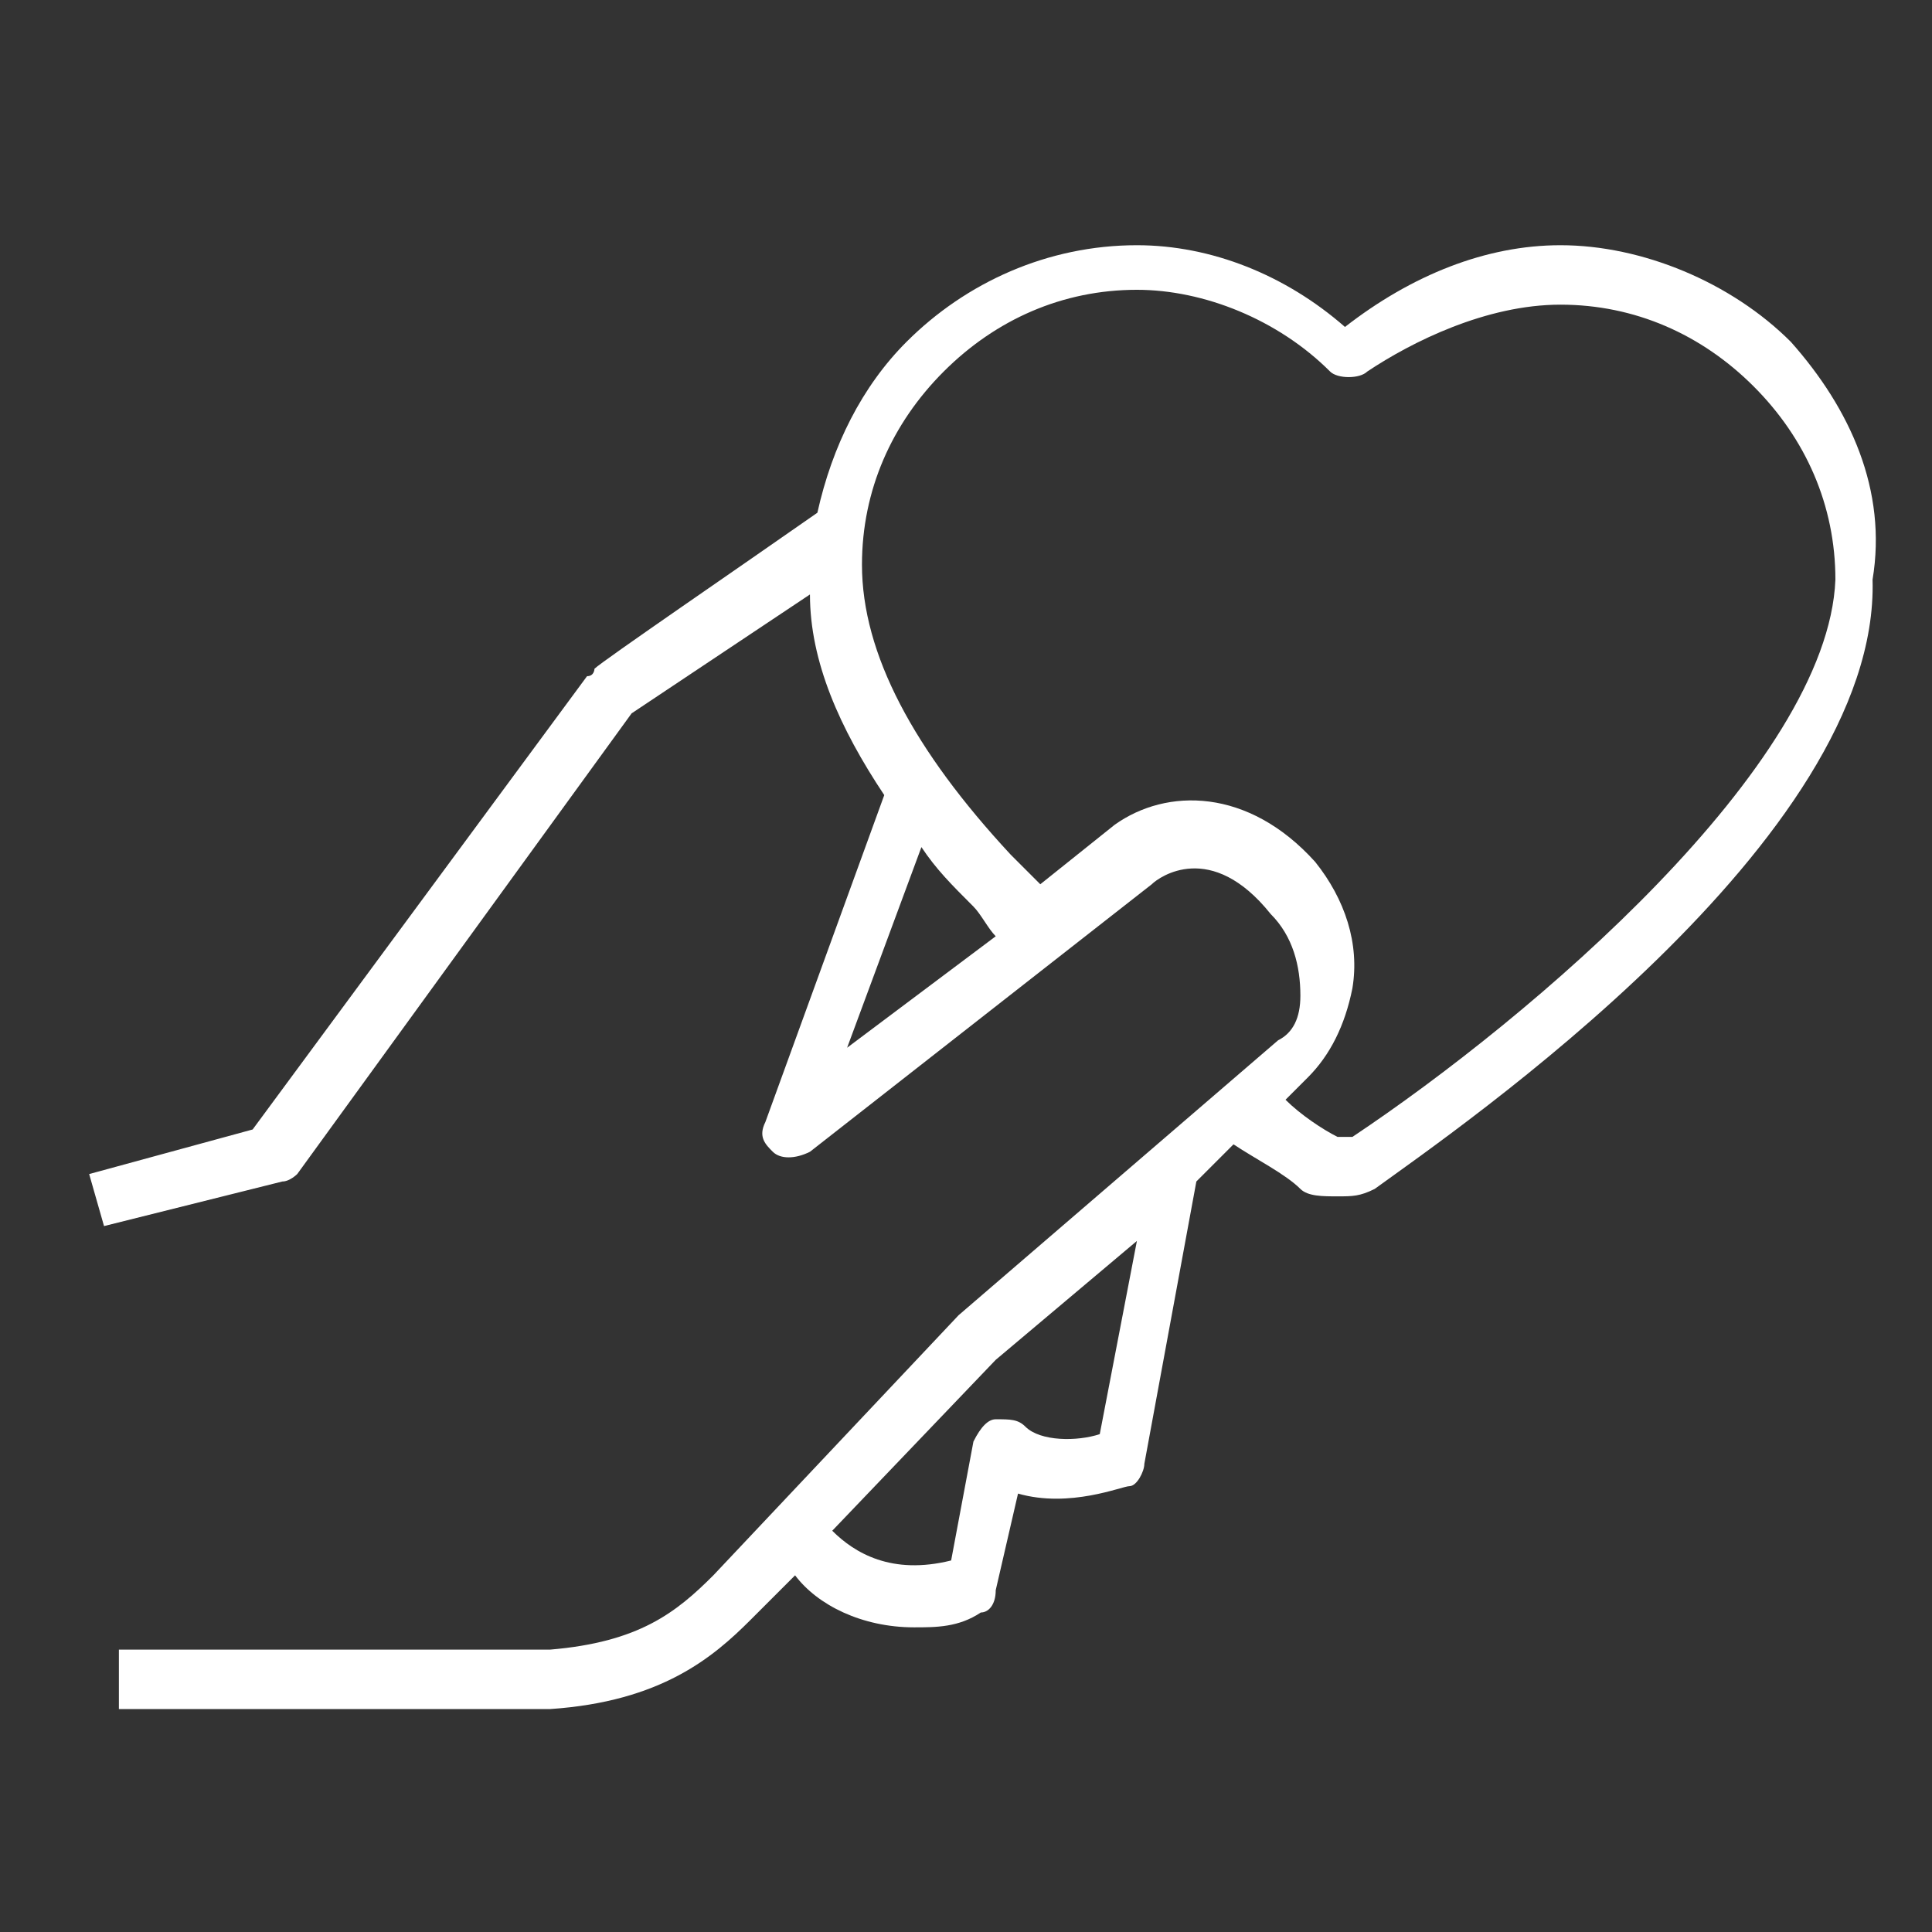 <?xml version="1.0" encoding="utf-8"?>
<!-- Generator: Adobe Illustrator 24.1.1, SVG Export Plug-In . SVG Version: 6.00 Build 0)  -->
<svg version="1.1" id="Layer_1" xmlns="http://www.w3.org/2000/svg" xmlns:xlink="http://www.w3.org/1999/xlink" x="0px" y="0px"
	 viewBox="0 0 26 26" style="enable-background:new 0 0 26 26;" xml:space="preserve">
<rect x="0" y="0" width="26" height="26" fill="#333333" stroke="none"/>
<style type="text/css">
	.st0{fill:#FFFFFF;}
</style>
<path class="st0" d="M24.1,4.6c-0.8-0.8-2-1.3-3.1-1.3c-1,0-2,0.4-2.9,1.1c-0.8-0.7-1.8-1.1-2.8-1.1l0,0c-1.2,0-2.3,0.5-3.1,1.3
	c-0.6,0.6-1,1.4-1.2,2.3c-1,0.7-2.9,2-3,2.1c0,0,0,0.1-0.1,0.1l-4.5,6.1l-2.2,0.6l0.2,0.7l2.4-0.6c0.1,0,0.2-0.1,0.2-0.1l4.5-6.2
	c0.3-0.2,1.5-1,2.4-1.6c0,0.9,0.4,1.8,1,2.7l-1.6,4.4c-0.1,0.2,0,0.3,0.1,0.4c0.1,0.1,0.3,0.1,0.5,0l4.6-3.6
	c0.1-0.1,0.8-0.6,1.6,0.4c0.3,0.3,0.4,0.7,0.4,1.1c0,0.3-0.1,0.5-0.3,0.6l-4.3,3.7l0,0l-3.3,3.5c-0.5,0.5-1,0.9-2.2,1H1.6V23h5.8
	c1.5-0.1,2.2-0.7,2.7-1.2l0.6-0.6c0.3,0.4,0.9,0.7,1.6,0.7c0.3,0,0.6,0,0.9-0.2c0.1,0,0.2-0.1,0.2-0.3l0.3-1.3
	c0.7,0.2,1.4-0.1,1.5-0.1s0.2-0.2,0.2-0.3l0.7-3.8l0.5-0.5c0.3,0.2,0.7,0.4,0.9,0.6c0.1,0.1,0.3,0.1,0.5,0.1s0.3,0,0.5-0.1
	c1.1-0.8,6.8-4.7,6.7-8.2C25.4,6.6,24.9,5.5,24.1,4.6z M12.4,11.4c0.2,0.3,0.4,0.5,0.7,0.8c0.1,0.1,0.2,0.3,0.3,0.4l-2,1.5
	L12.4,11.4z M14.8,19.3c-0.3,0.1-0.8,0.1-1-0.1c-0.1-0.1-0.2-0.1-0.4-0.1c-0.1,0-0.2,0.1-0.3,0.3L12.8,21c-0.8,0.2-1.3-0.1-1.6-0.4
	l2.2-2.3l1.9-1.6L14.8,19.3z M18.2,15.3c0,0-0.1,0-0.2,0c-0.2-0.1-0.5-0.3-0.7-0.5l0.3-0.3c0.3-0.3,0.5-0.7,0.6-1.2
	c0.1-0.6-0.1-1.2-0.5-1.7c-0.9-1-2-1-2.7-0.5l-1,0.8c-0.1-0.1-0.2-0.2-0.4-0.4c-1.3-1.4-2-2.7-2-3.9c0-1,0.4-1.9,1.1-2.6
	c0.7-0.7,1.6-1.1,2.6-1.1l0,0c0.9,0,1.9,0.4,2.6,1.1c0.1,0.1,0.4,0.1,0.5,0C19,4.6,20,4.1,21,4.1l0,0c1,0,1.9,0.4,2.6,1.1
	s1.1,1.6,1.1,2.6C24.6,10.3,20.6,13.7,18.2,15.3z"/>
</svg>
